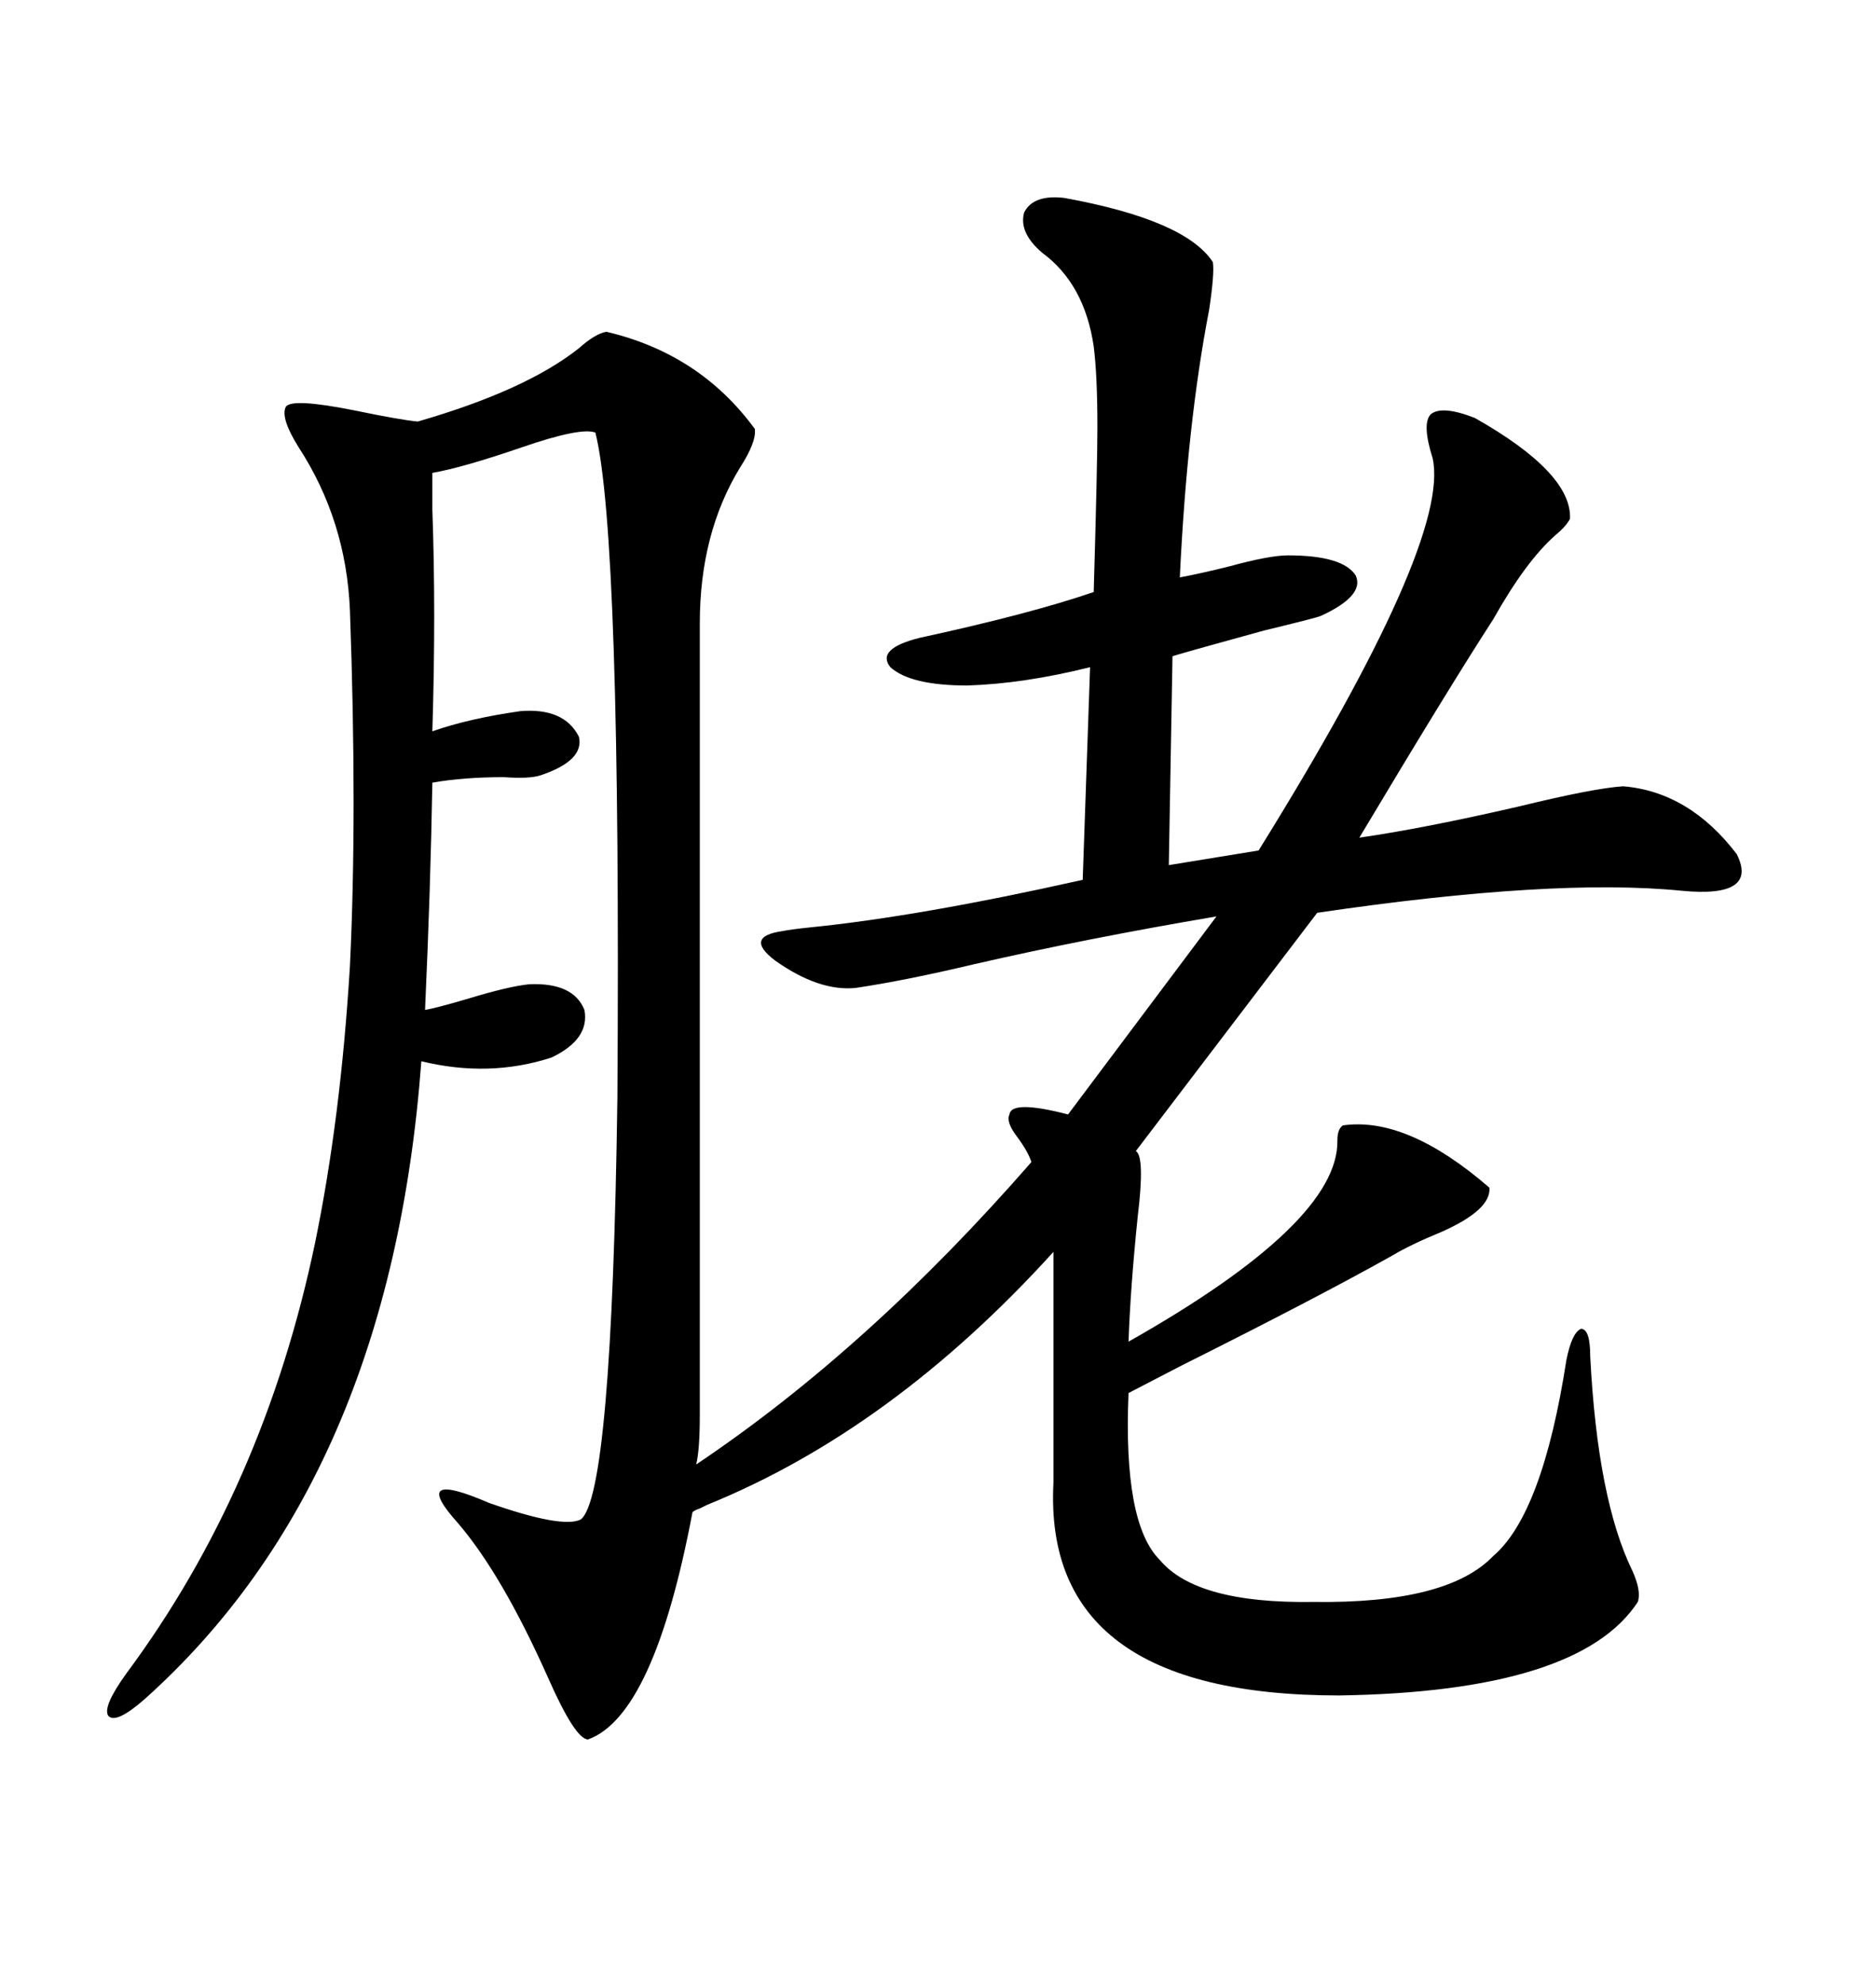 <svg xmlns="http://www.w3.org/2000/svg" xmlns:xlink="http://www.w3.org/1999/xlink" width="300" height="317.285"><path d="M96.97 53.03L96.97 53.03Q111.91 56.54 120.70 68.55L120.70 68.55Q121.00 70.61 118.36 74.71L118.36 74.71Q111.91 85.25 111.91 99.61L111.91 99.61L111.91 226.17Q111.91 231.74 111.33 234.08L111.33 234.08Q138.87 215.63 164.94 185.74L164.94 185.74Q164.36 183.98 162.60 181.64L162.60 181.64Q160.84 179.30 161.43 178.13L161.43 178.13Q161.72 175.78 170.80 178.13L170.80 178.13L194.53 146.48Q173.73 150 155.86 154.10L155.86 154.10Q144.73 156.74 136.82 157.91L136.82 157.91Q130.96 158.50 123.93 153.52L123.93 153.52Q118.95 149.71 125.10 148.83L125.10 148.83Q126.56 148.54 129.49 148.24L129.49 148.24Q147.07 146.48 173.14 140.63L173.14 140.63L174.32 106.64Q163.77 109.28 154.69 109.57L154.69 109.57Q145.61 109.57 142.38 106.64L142.38 106.64Q140.04 103.71 147.07 101.95L147.07 101.95Q164.65 98.14 174.90 94.63L174.90 94.63Q175.49 74.41 175.49 68.26L175.49 68.26Q175.49 60.06 174.90 55.37L174.90 55.37Q173.44 45.41 166.70 40.43L166.70 40.43Q162.89 37.21 163.77 33.98L163.77 33.98Q165.23 31.05 170.21 31.64L170.21 31.64Q189.55 35.16 193.95 41.89L193.95 41.89Q194.24 43.65 193.36 49.51L193.36 49.51Q189.84 67.68 188.67 92.29L188.67 92.29Q191.89 91.70 196.58 90.53L196.58 90.53Q203.03 88.77 205.96 88.77L205.96 88.77Q214.75 88.77 216.80 91.99L216.80 91.99Q218.26 95.21 211.23 98.44L211.23 98.44Q210.64 98.73 202.15 100.78L202.15 100.78Q190.43 104.00 187.50 104.88L187.50 104.88L186.91 138.28L201.27 135.94Q232.03 86.43 229.10 73.24L229.10 73.24Q227.34 67.68 228.81 66.21L228.81 66.21Q230.57 64.75 235.84 66.80L235.84 66.80Q251.37 75.59 251.07 82.91L251.07 82.91Q250.49 84.08 248.73 85.55L248.73 85.55Q244.04 89.65 238.77 99.02L238.77 99.02Q231.74 109.86 217.38 133.89L217.38 133.89Q227.64 132.42 242.87 128.91L242.87 128.91Q254.88 125.98 259.57 125.68L259.57 125.68Q270.12 126.56 277.73 136.52L277.73 136.52Q281.25 143.55 268.95 142.38L268.95 142.38Q248.44 140.33 210.64 145.90L210.64 145.90L181.64 183.98Q183.11 184.86 181.93 194.53L181.93 194.53Q180.76 205.96 180.47 214.45L180.47 214.45Q214.16 195.41 213.87 182.23L213.87 182.23Q213.87 180.47 214.75 179.88L214.75 179.88Q225 178.42 238.18 189.84L238.18 189.84Q238.48 193.36 230.57 196.88L230.57 196.88Q225.59 198.93 222.66 200.68L222.66 200.68Q210.64 207.42 188.96 218.26L188.96 218.26Q181.05 222.36 180.47 222.66L180.47 222.66Q179.59 243.46 185.45 249.32L185.45 249.32Q191.31 256.35 210.06 256.05L210.06 256.05Q231.45 256.35 238.77 248.73L238.77 248.73Q246.68 241.99 250.49 217.38L250.49 217.38Q251.37 212.99 252.83 212.40L252.83 212.40Q254.30 212.40 254.30 216.80L254.30 216.80Q255.47 239.65 261.04 251.07L261.04 251.07Q262.50 254.30 261.91 256.05L261.91 256.05Q252.54 270.41 214.16 271.00L214.16 271.00Q166.70 271.00 168.46 237.01L168.46 237.01L168.46 200.10Q142.68 228.52 113.09 240.53L113.09 240.53Q112.50 240.82 111.91 241.11L111.91 241.11Q111.04 241.41 110.74 241.70L110.74 241.70Q104.59 274.22 94.04 278.03L94.04 278.03Q91.99 278.03 87.60 268.07L87.60 268.07Q80.27 251.66 73.24 243.46L73.24 243.46Q65.33 234.67 78.22 240.23L78.22 240.23Q89.94 244.34 92.87 242.87L92.87 242.87Q97.85 239.06 98.73 175.49L98.73 175.49Q99.32 85.55 95.21 69.14L95.21 69.14Q92.87 68.26 83.50 71.48L83.50 71.48Q74.12 74.71 69.14 75.59L69.14 75.59Q69.14 77.05 69.14 81.45L69.14 81.45Q69.73 97.85 69.14 116.89L69.14 116.89Q75 114.84 83.20 113.67L83.20 113.67Q90.23 113.09 92.58 117.77L92.58 117.77Q93.46 121.58 86.43 123.93L86.43 123.93Q84.67 124.51 80.57 124.22L80.57 124.22Q74.12 124.22 69.14 125.10L69.14 125.10Q68.85 142.09 67.97 161.43L67.97 161.43Q69.73 161.13 74.71 159.67L74.71 159.67Q81.45 157.62 84.67 157.32L84.67 157.32Q91.70 157.03 93.46 161.43L93.46 161.43Q94.34 166.11 88.18 169.04L88.18 169.04Q78.22 172.27 67.38 169.63L67.38 169.63Q62.40 236.43 23.14 271.58L23.14 271.58Q18.46 275.68 17.29 274.22L17.29 274.22Q16.41 272.75 20.21 267.48L20.21 267.48Q42.19 237.89 50.39 198.63L50.39 198.63Q54.49 178.71 55.96 154.39L55.96 154.39Q57.13 130.08 55.96 97.56L55.96 97.56Q55.37 83.20 47.75 71.48L47.75 71.48Q44.82 66.80 45.70 65.04L45.70 65.04Q46.58 63.57 56.84 65.63L56.84 65.63Q63.87 67.09 66.80 67.38L66.80 67.38Q84.08 62.40 92.58 55.66L92.58 55.66Q95.21 53.32 96.97 53.03Z"/></svg>